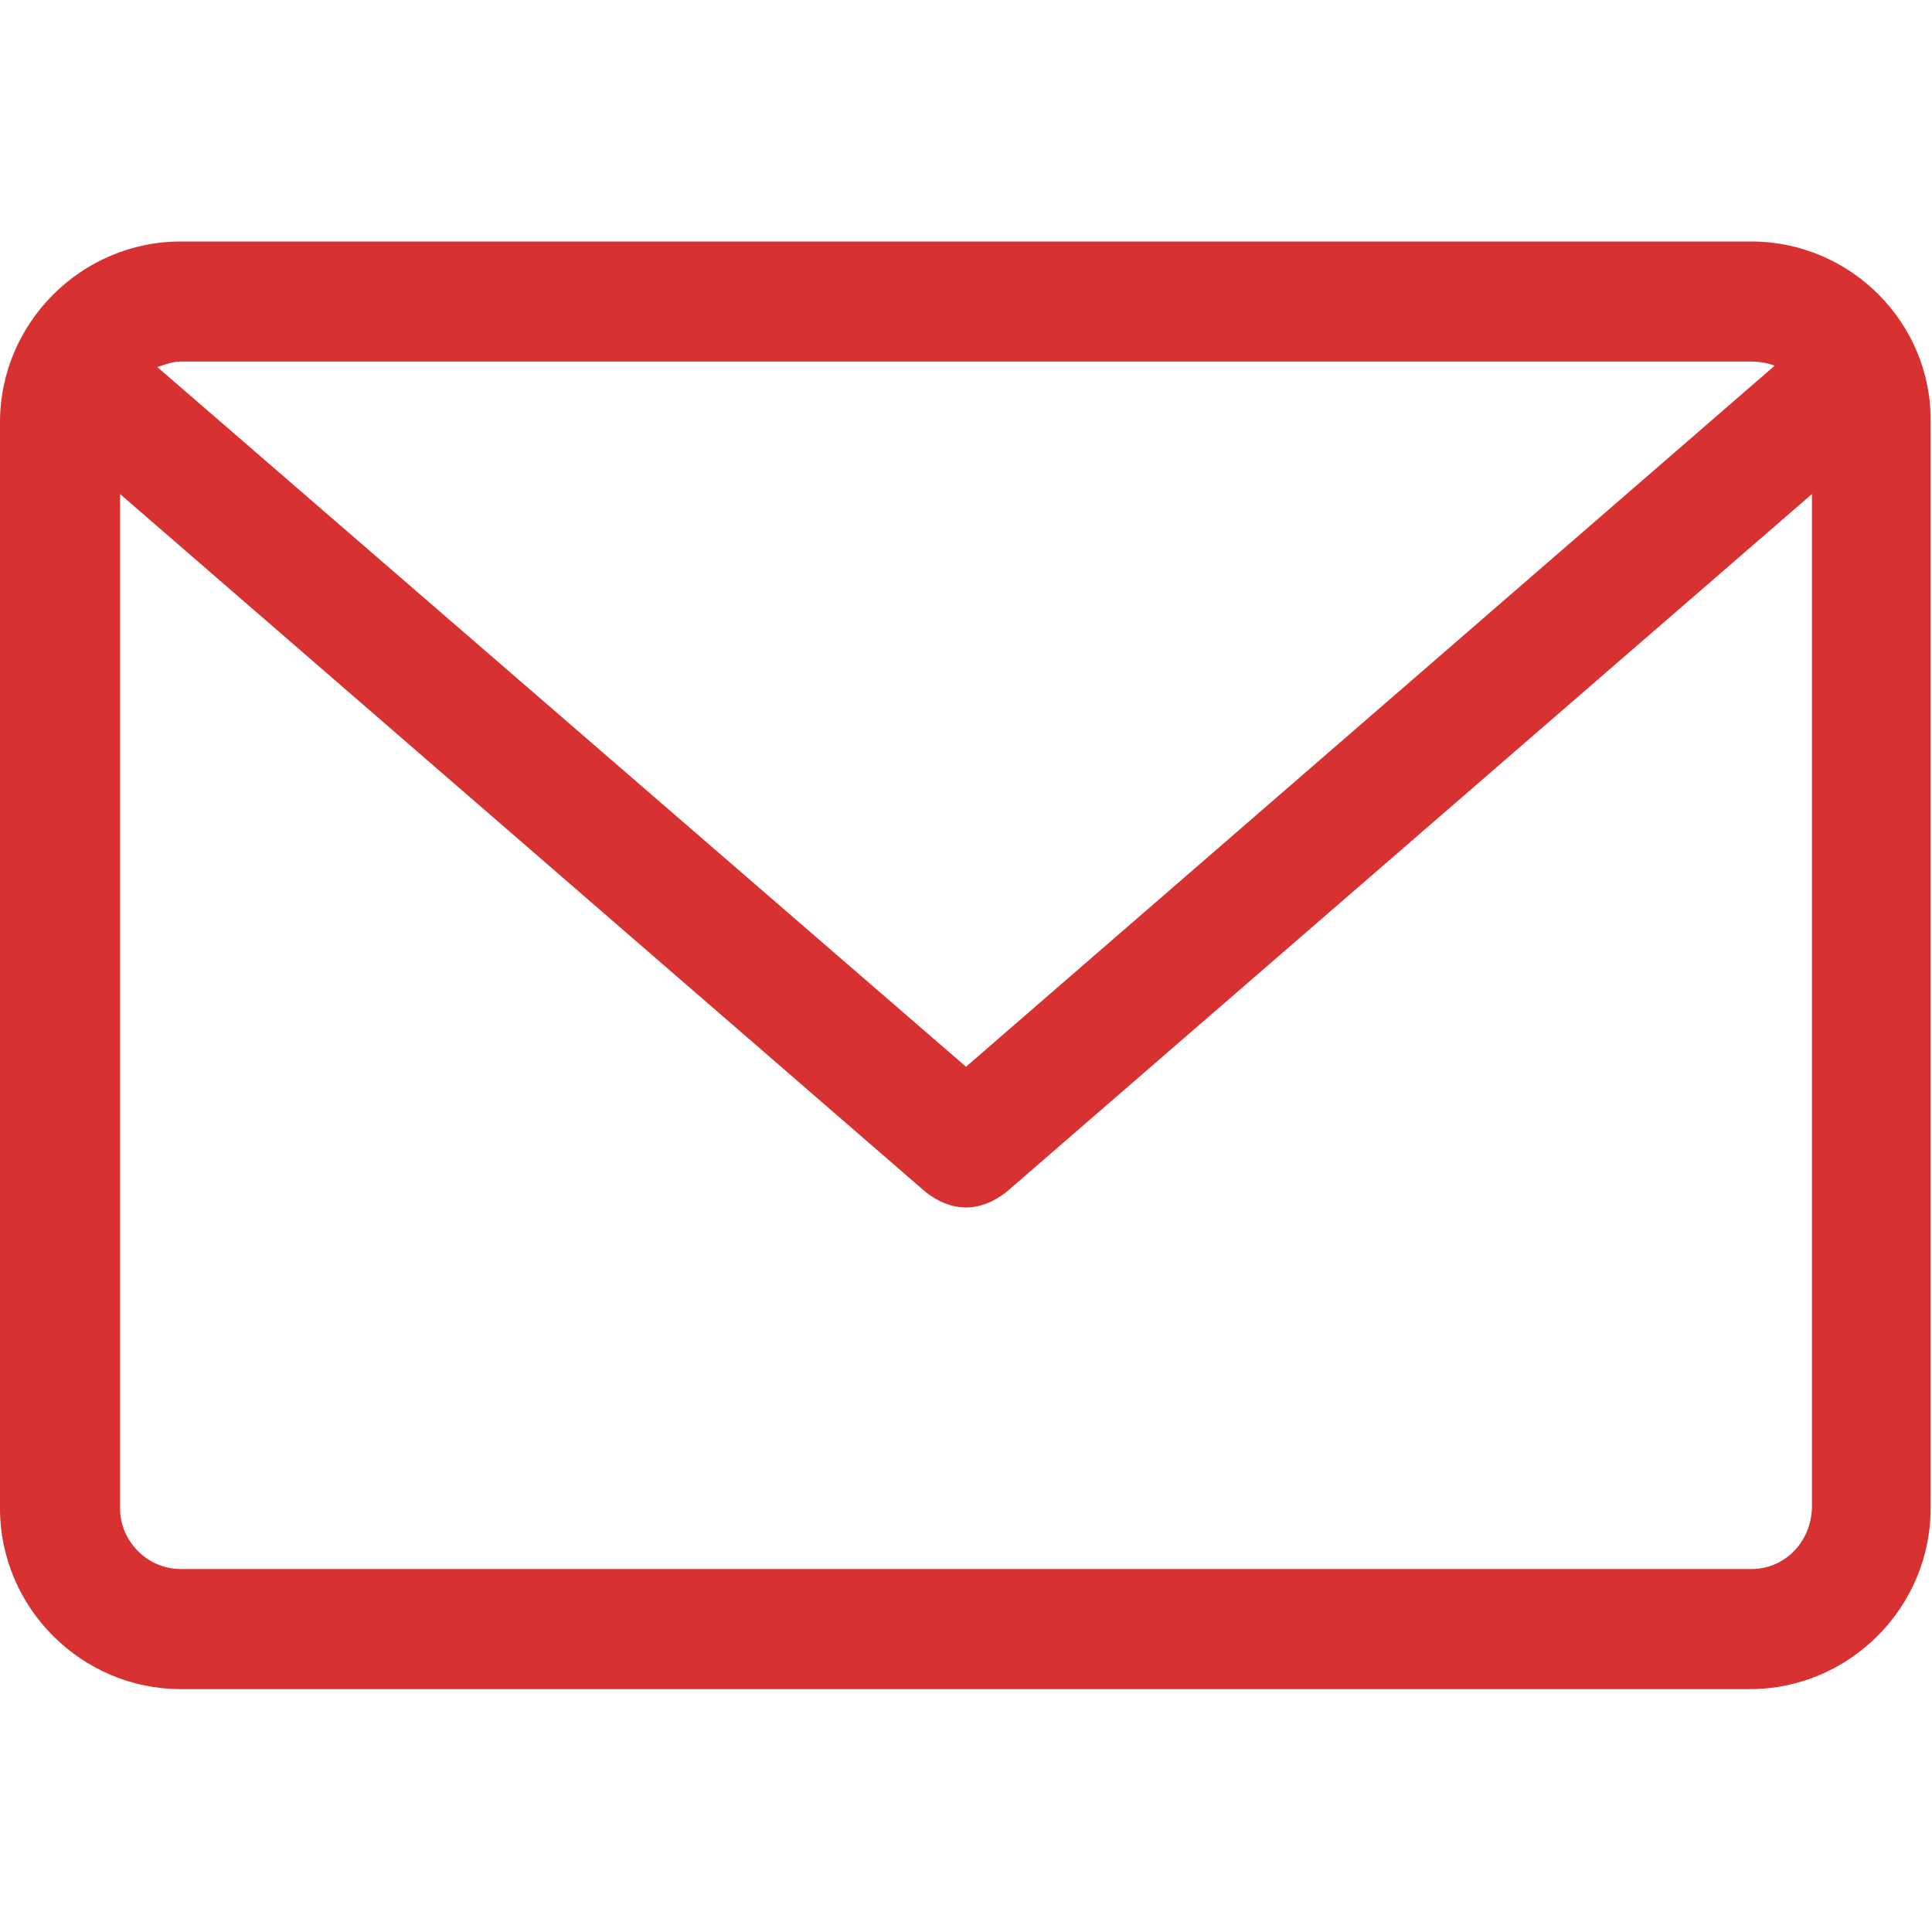 <?xml version="1.0" encoding="UTF-8"?> <svg xmlns:svgjs="http://svgjs.com/svgjs" xmlns="http://www.w3.org/2000/svg" xmlns:xlink="http://www.w3.org/1999/xlink" version="1.1" id="Calque_1" x="0px" y="0px" viewBox="0 0 14 14" style="enable-background:new 0 0 14 14;" xml:space="preserve"> <style type="text/css"> .st0{fill:#D83131;} </style> <g> <path class="st0" d="M12.69,1.75H1.31C0.59,1.75,0,2.34,0,3.06v7.87c0,0.72,0.59,1.31,1.31,1.31h11.37c0.72,0,1.31-0.59,1.31-1.31 V3.06C14,2.34,13.41,1.75,12.69,1.75z M12.69,2.62c0.06,0,0.12,0.01,0.17,0.03L7,7.73L1.14,2.66C1.2,2.64,1.25,2.62,1.31,2.62 L12.69,2.62z M12.69,11.37H1.31c-0.24,0-0.44-0.2-0.44-0.44V3.58l5.84,5.06C6.8,8.71,6.9,8.75,7,8.75s0.2-0.04,0.29-0.11l5.84-5.06 v7.35C13.12,11.18,12.93,11.37,12.69,11.37z"></path> </g> </svg> 